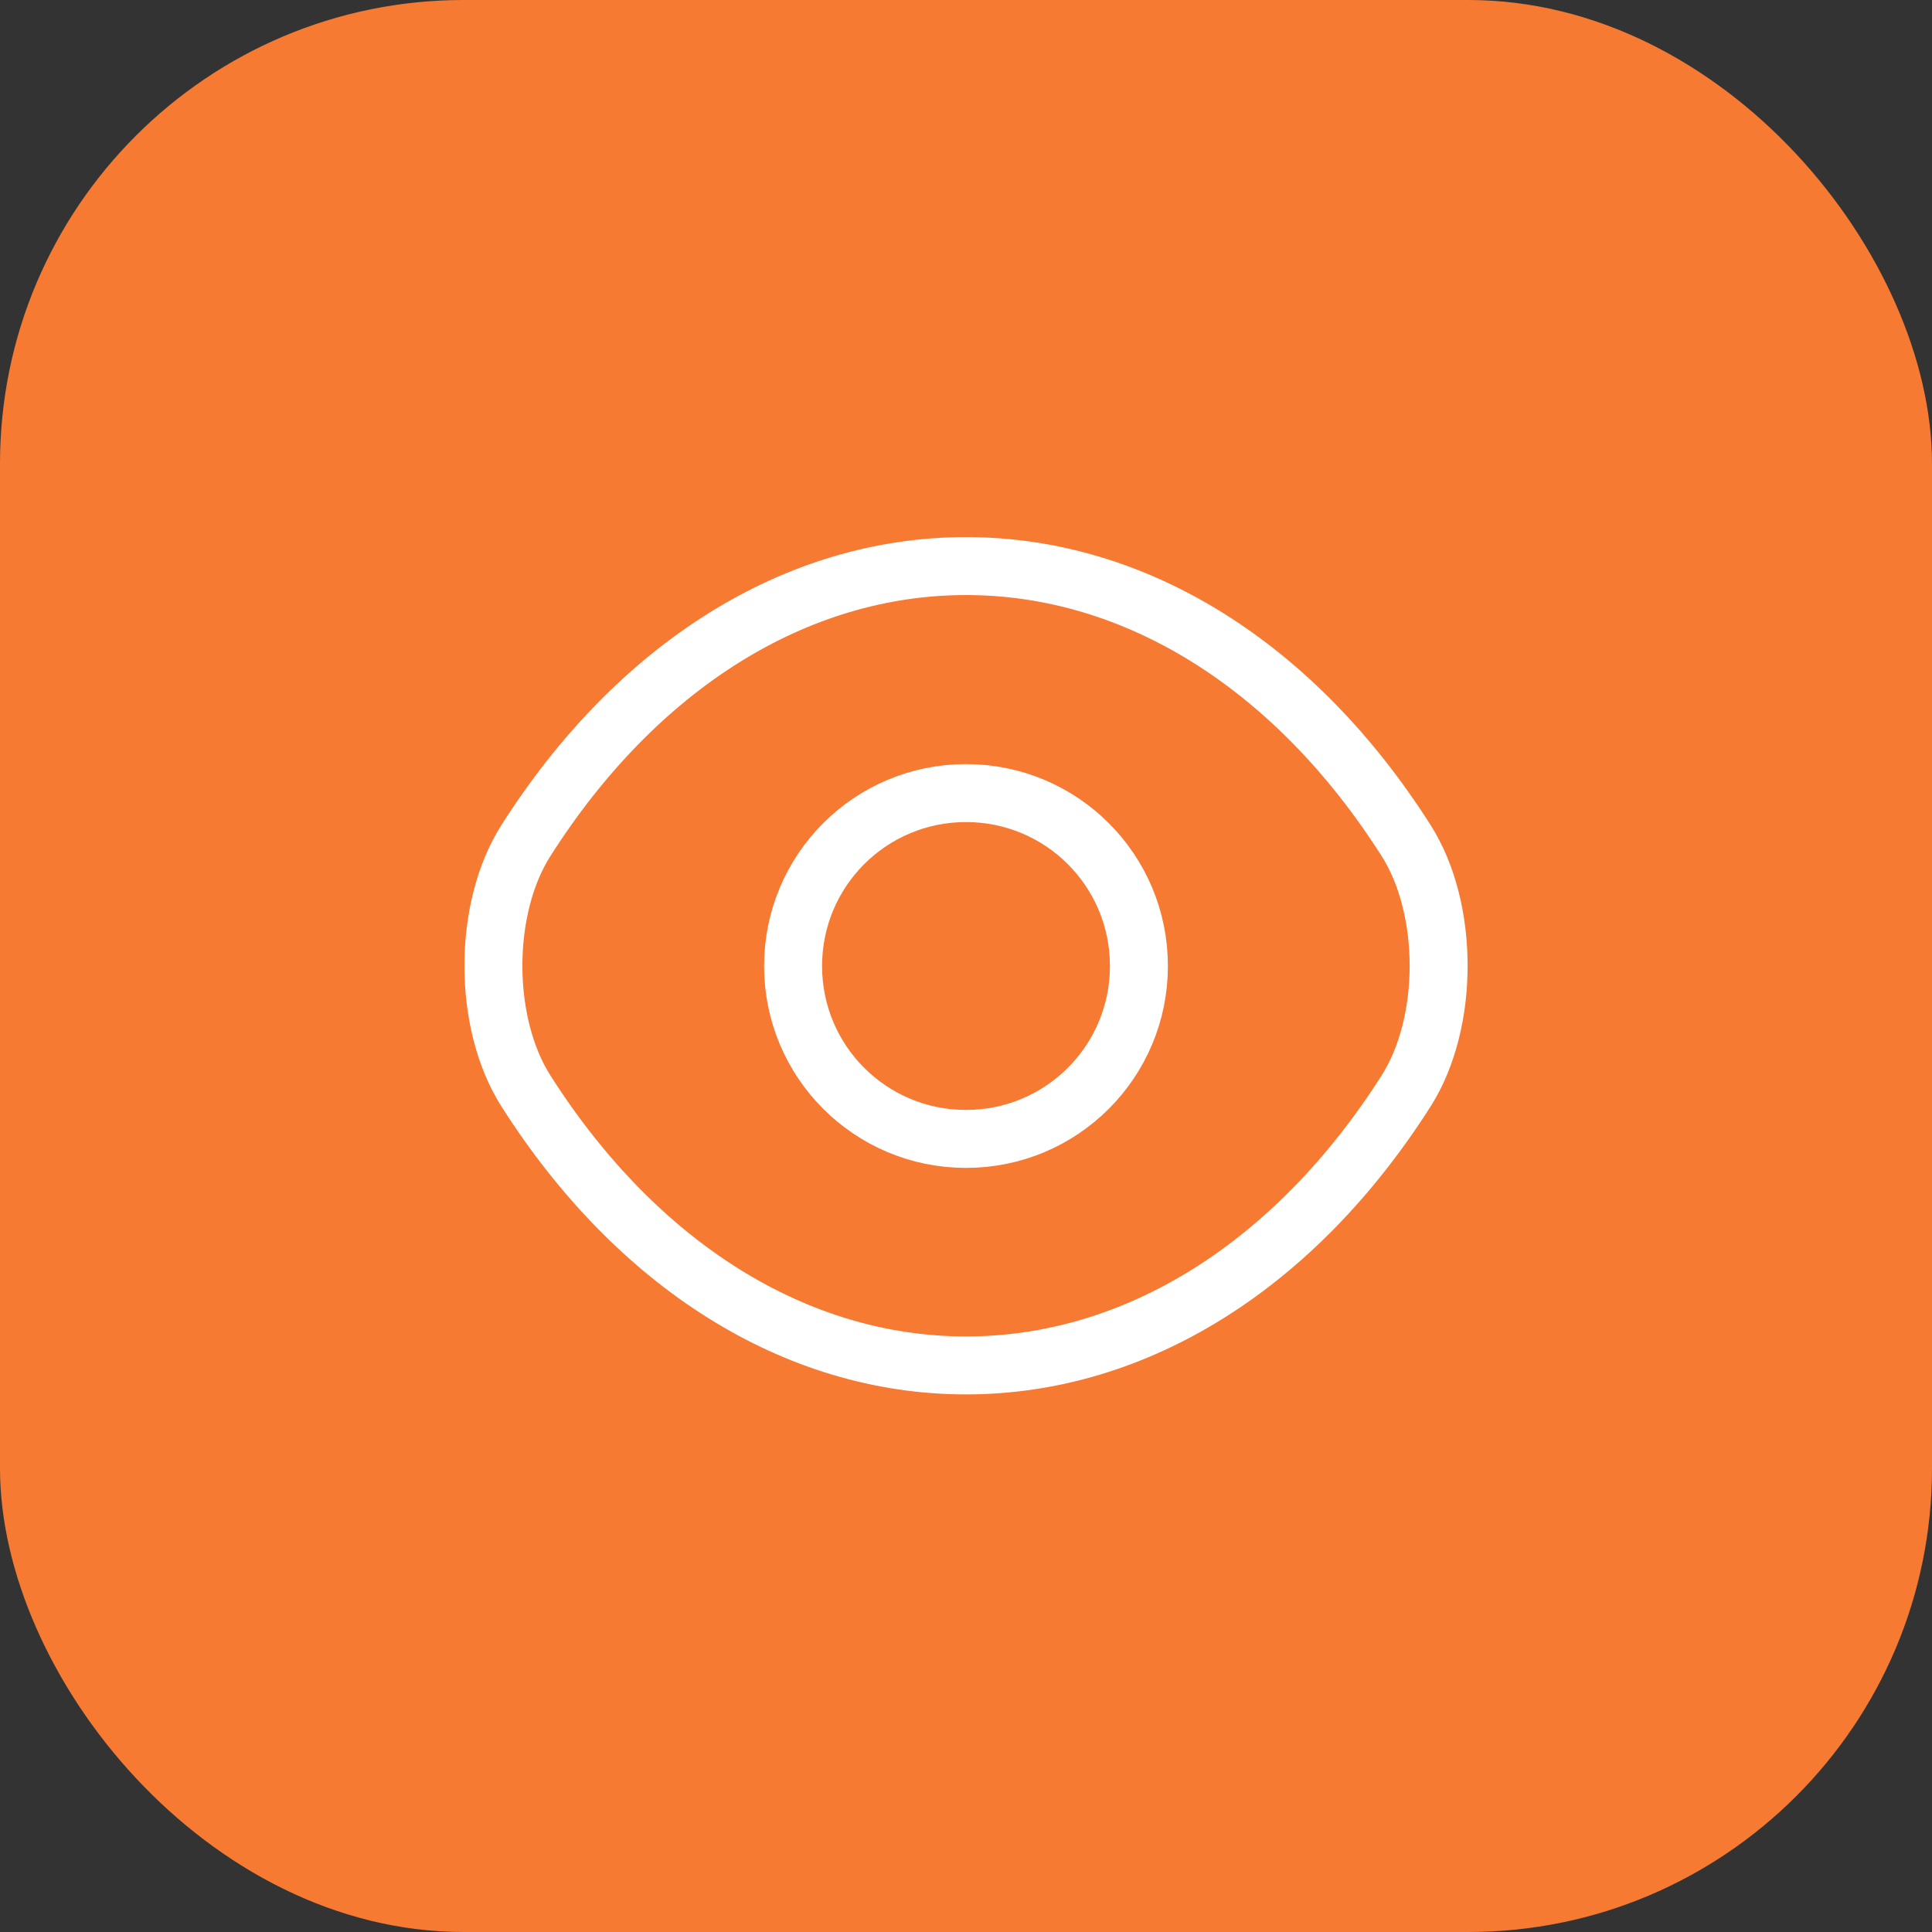 <svg width="50" height="50" viewBox="0 0 50 50" fill="none" xmlns="http://www.w3.org/2000/svg">
<rect x="0" y="0" width="50" height="50" fill="#333333" stroke="none"/>
<rect width="50" height="50" rx="12" fill="#F77A33"/>
<path d="M29.475 25C29.475 27.475 27.475 29.475 25 29.475C22.525 29.475 20.525 27.475 20.525 25C20.525 22.525 22.525 20.525 25 20.525C27.475 20.525 29.475 22.525 29.475 25Z" stroke="white" stroke-width="1.5" stroke-linecap="round" stroke-linejoin="round"/>
<path d="M25 35.337C29.413 35.337 33.525 32.737 36.388 28.237C37.513 26.475 37.513 23.512 36.388 21.75C33.525 17.25 29.413 14.65 25 14.65C20.587 14.65 16.475 17.25 13.613 21.75C12.488 23.512 12.488 26.475 13.613 28.237C16.475 32.737 20.587 35.337 25 35.337Z" stroke="white" stroke-width="1.5" stroke-linecap="round" stroke-linejoin="round"/>
</svg>
